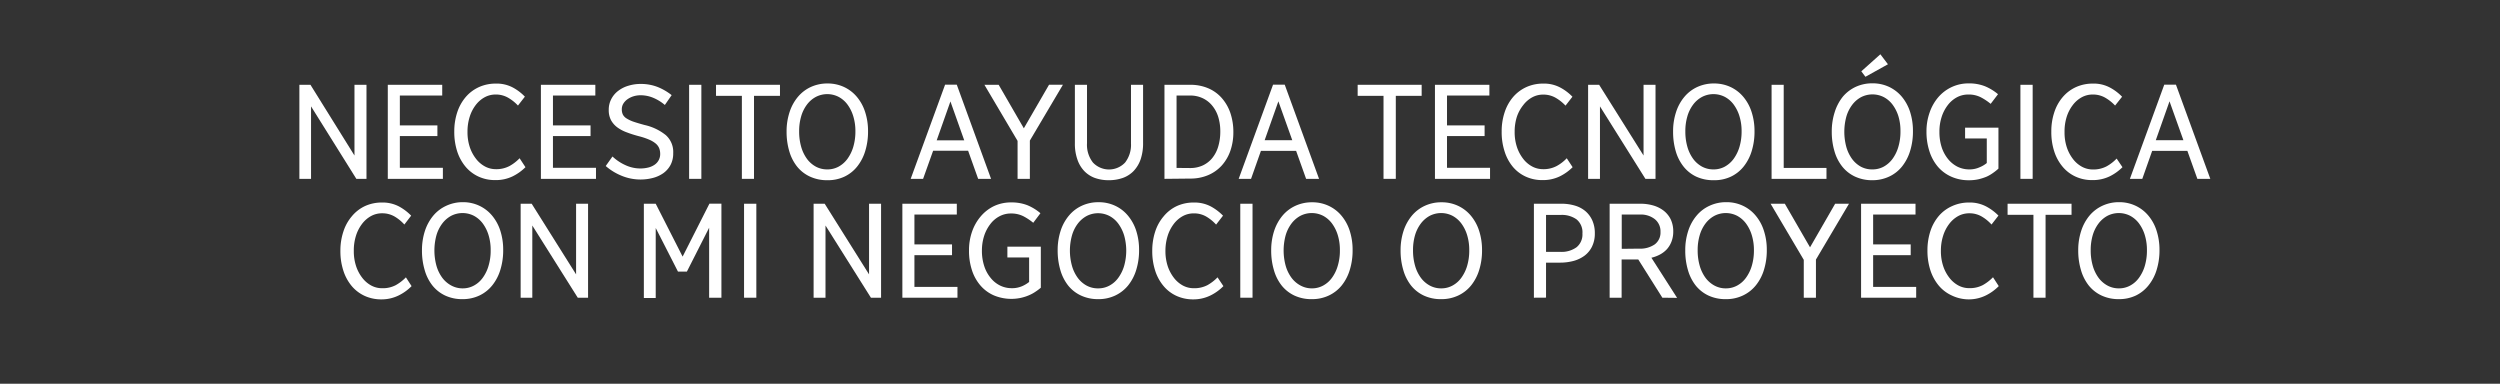 <svg xmlns="http://www.w3.org/2000/svg" viewBox="0 0 643 98.69"><rect x="0" y="0" width="643" height="98.69" fill="#333333" stroke="none"/><defs><style>.cls-1{fill:#1d1d1b;fill-opacity:0;}.cls-2{fill:#fff;}</style></defs><g id="Capa_2" data-name="Capa 2"><g id="Capa_1-2" data-name="Capa 1"><rect class="cls-1" width="643" height="98.69"/><path class="cls-2" d="M91.65,46,80,27.36V46h-3V21.81h2.85L91.17,40V21.81h3.09V46Z"/><path class="cls-2" d="M99.74,46V21.81h14v2.77h-10.9v7.68h9.66V35h-9.66v8.15h11.07V46Z"/><path class="cls-2" d="M135.15,43a12.44,12.44,0,0,1-3.35,2.38,9.91,9.91,0,0,1-4.4.94,10.06,10.06,0,0,1-4.3-.89,9.55,9.55,0,0,1-3.33-2.52A11.86,11.86,0,0,1,117.61,39a16.22,16.22,0,0,1-.77-5.14,15.69,15.69,0,0,1,.77-5,11.59,11.59,0,0,1,2.18-3.91,9.85,9.85,0,0,1,3.38-2.54,10.39,10.39,0,0,1,4.37-.91,8.88,8.88,0,0,1,4.35,1A12.54,12.54,0,0,1,135,24.86l-1.78,2.29a10.8,10.8,0,0,0-2.42-1.95,6.29,6.29,0,0,0-3.34-.89,5.83,5.83,0,0,0-2.79.7,7.23,7.23,0,0,0-2.31,2A9.66,9.66,0,0,0,120.82,30a12.54,12.54,0,0,0-.58,3.92,12.2,12.2,0,0,0,.58,3.88,10,10,0,0,0,1.58,3,7.19,7.19,0,0,0,2.31,2,5.84,5.84,0,0,0,2.79.71,7.19,7.19,0,0,0,3.55-.81,10.88,10.88,0,0,0,2.59-2Z"/><path class="cls-2" d="M139.12,46V21.81h14v2.77h-10.9v7.68h9.67V35h-9.67v8.15h11.07V46Z"/><path class="cls-2" d="M157.53,40.25a12.13,12.13,0,0,0,3.41,2.26,9.1,9.1,0,0,0,3.72.82,8.4,8.4,0,0,0,2.07-.24,5,5,0,0,0,1.63-.72,3.28,3.28,0,0,0,1.44-2.81,4,4,0,0,0-.26-1.44,3.18,3.18,0,0,0-.89-1.2,6.83,6.83,0,0,0-1.68-1,17.31,17.31,0,0,0-2.59-.87c-1.14-.3-2.19-.63-3.15-1a9.75,9.75,0,0,1-2.47-1.3,5.79,5.79,0,0,1-1.61-1.85,5.47,5.47,0,0,1-.58-2.63,5.82,5.82,0,0,1,.67-2.82,6.2,6.2,0,0,1,1.8-2.11,7.94,7.94,0,0,1,2.62-1.3,10.61,10.61,0,0,1,3.1-.45,11.82,11.82,0,0,1,4.35.77,14.45,14.45,0,0,1,3.64,2.11L171,27a11.23,11.23,0,0,0-3-1.85,8.41,8.41,0,0,0-3.24-.65,6.14,6.14,0,0,0-1.83.27,5.6,5.6,0,0,0-1.55.76,3.91,3.91,0,0,0-1.06,1.13,2.73,2.73,0,0,0-.39,1.44,3,3,0,0,0,.29,1.4,2.63,2.63,0,0,0,1,1,8.49,8.49,0,0,0,1.8.83c.75.25,1.67.52,2.76.82a13.32,13.32,0,0,1,5.45,2.59,5.79,5.79,0,0,1,1.92,4.64,6.3,6.3,0,0,1-.7,3.07,6.23,6.23,0,0,1-1.87,2.11,8.34,8.34,0,0,1-2.67,1.21,12.47,12.47,0,0,1-3.12.4,12.72,12.72,0,0,1-5-1,14.59,14.59,0,0,1-4-2.47Z"/><path class="cls-2" d="M177.24,46V21.81h3.15V46Z"/><path class="cls-2" d="M190.81,46V24.65h-6.65V21.81h16.45v2.84h-6.68V46Z"/><path class="cls-2" d="M212.81,46.35a10.36,10.36,0,0,1-4.49-.93A9.16,9.16,0,0,1,205,42.83a11.44,11.44,0,0,1-2-3.95,17.45,17.45,0,0,1-.69-5,15.78,15.78,0,0,1,.78-5.08,11.61,11.61,0,0,1,2.16-3.92,9.55,9.55,0,0,1,3.32-2.52,10.14,10.14,0,0,1,4.27-.89,9.93,9.93,0,0,1,4.21.89,9.6,9.6,0,0,1,3.31,2.52,11.44,11.44,0,0,1,2.14,3.89,15.68,15.68,0,0,1,.76,5,16.88,16.88,0,0,1-.72,5.07,11.87,11.87,0,0,1-2.08,4,9.25,9.25,0,0,1-3.29,2.6A9.94,9.94,0,0,1,212.81,46.35Zm0-2.78a6,6,0,0,0,2.86-.7,7,7,0,0,0,2.28-2,10.12,10.12,0,0,0,1.51-3.09,13.85,13.85,0,0,0,.55-4,13,13,0,0,0-.54-3.85,9.82,9.82,0,0,0-1.47-3,6.82,6.82,0,0,0-2.28-2,6.38,6.38,0,0,0-5.89,0,6.94,6.94,0,0,0-2.3,2,9.24,9.24,0,0,0-1.47,3,13.38,13.38,0,0,0-.52,3.85,14.1,14.1,0,0,0,.53,4,9.87,9.87,0,0,0,1.49,3.09,7,7,0,0,0,2.3,2A6.1,6.1,0,0,0,212.85,43.57Z"/><path class="cls-2" d="M251.58,46,249,38.77h-9L237.42,46h-3.19l8.85-24.23h3L254.9,46Zm-7.13-19.91-3.53,10H248Z"/><path class="cls-2" d="M261.72,46V36.24l-8.53-14.43h3.67L263.33,33l6.48-11.2h3.57l-8.5,14.36V46Z"/><path class="cls-2" d="M290.89,21.81H294V36.75a12.81,12.81,0,0,1-.63,4.23,8.29,8.29,0,0,1-1.8,3,7.28,7.28,0,0,1-2.8,1.79,10.85,10.85,0,0,1-3.61.58,10.49,10.49,0,0,1-3.55-.58A7.2,7.2,0,0,1,278.88,44a8,8,0,0,1-1.78-3,12.08,12.08,0,0,1-.64-4.16V21.81h3.12v15a7.39,7.39,0,0,0,1.53,5,5.68,5.68,0,0,0,8.26,0,7.4,7.4,0,0,0,1.52-4.92Z"/><path class="cls-2" d="M299.5,46V21.81h6.65a11.57,11.57,0,0,1,4.55.87,9.65,9.65,0,0,1,3.5,2.49A11.43,11.43,0,0,1,316.43,29a15.24,15.24,0,0,1,.79,5,14.41,14.41,0,0,1-.79,4.84,11.15,11.15,0,0,1-2.23,3.77,10.06,10.06,0,0,1-3.5,2.45,11.57,11.57,0,0,1-4.55.87Zm6.58-2.78a7.7,7.7,0,0,0,3.25-.66,7,7,0,0,0,2.45-1.89,8.51,8.51,0,0,0,1.55-3,13.24,13.24,0,0,0,.53-3.86,12.52,12.52,0,0,0-.53-3.74,8.49,8.49,0,0,0-1.55-2.9,7,7,0,0,0-2.45-1.91,7.42,7.42,0,0,0-3.25-.69h-3.47V43.19Z"/><path class="cls-2" d="M335.93,46l-2.57-7.2h-9.05L321.77,46h-3.18l8.84-24.23h3L339.26,46ZM328.8,26.06l-3.53,10h7.1Z"/><path class="cls-2" d="M355.84,46V24.65h-6.65V21.81h16.46v2.84H359V46Z"/><path class="cls-2" d="M369.07,46V21.81h14v2.77h-10.9v7.68h9.67V35h-9.67v8.15h11.07V46Z"/><path class="cls-2" d="M404.48,43a12.39,12.39,0,0,1-3.34,2.38,9.92,9.92,0,0,1-4.41.94,10.09,10.09,0,0,1-4.3-.89,9.43,9.43,0,0,1-3.32-2.52A11.51,11.51,0,0,1,387,39a15.94,15.94,0,0,1-.77-5.14,15.41,15.41,0,0,1,.77-5,11.58,11.58,0,0,1,2.17-3.91,10,10,0,0,1,3.38-2.54,10.39,10.39,0,0,1,4.37-.91,8.85,8.85,0,0,1,4.35,1,12.42,12.42,0,0,1,3.16,2.38l-1.78,2.29a11,11,0,0,0-2.42-1.95,6.32,6.32,0,0,0-3.34-.89,5.84,5.84,0,0,0-2.8.7,7.23,7.23,0,0,0-2.31,2A9.87,9.87,0,0,0,390.15,30a12.54,12.54,0,0,0-.58,3.92,12.2,12.2,0,0,0,.58,3.88,10.17,10.17,0,0,0,1.58,3,7.19,7.19,0,0,0,2.31,2,5.85,5.85,0,0,0,2.8.71,7.18,7.18,0,0,0,3.54-.81,10.5,10.5,0,0,0,2.59-2Z"/><path class="cls-2" d="M423.2,46,411.51,27.36V46h-3.05V21.81h2.84L422.72,40V21.81h3.08V46Z"/><path class="cls-2" d="M440.74,46.35a10.36,10.36,0,0,1-4.49-.93A9.16,9.16,0,0,1,433,42.83a11.44,11.44,0,0,1-2-3.95,17.45,17.45,0,0,1-.68-5,15.79,15.79,0,0,1,.77-5.08,11.61,11.61,0,0,1,2.16-3.92,9.55,9.55,0,0,1,3.32-2.52,10.14,10.14,0,0,1,4.27-.89,9.93,9.93,0,0,1,4.21.89,9.6,9.6,0,0,1,3.31,2.52,11.44,11.44,0,0,1,2.14,3.89,15.68,15.68,0,0,1,.76,5,16.88,16.88,0,0,1-.72,5.07,11.87,11.87,0,0,1-2.08,4,9.25,9.25,0,0,1-3.29,2.6A9.94,9.94,0,0,1,440.74,46.35Zm0-2.78a6,6,0,0,0,2.86-.7,7,7,0,0,0,2.28-2,10.12,10.12,0,0,0,1.51-3.09,13.85,13.85,0,0,0,.55-4,13,13,0,0,0-.54-3.85,9.82,9.82,0,0,0-1.47-3,6.82,6.82,0,0,0-2.28-2,6.38,6.38,0,0,0-5.89,0,6.94,6.94,0,0,0-2.3,2,9.24,9.24,0,0,0-1.47,3,13.38,13.38,0,0,0-.52,3.85,14.1,14.1,0,0,0,.53,4,9.87,9.87,0,0,0,1.49,3.09,7,7,0,0,0,2.3,2A6.1,6.1,0,0,0,440.78,43.57Z"/><path class="cls-2" d="M455.65,46V21.81h3.12V43.19h11V46Z"/><path class="cls-2" d="M481.6,46.35a10.32,10.32,0,0,1-4.49-.93,9.16,9.16,0,0,1-3.29-2.59,11.27,11.27,0,0,1-2-3.95,17.45,17.45,0,0,1-.69-5,16.06,16.06,0,0,1,.77-5.08A12,12,0,0,1,474,24.84a9.68,9.68,0,0,1,3.33-2.52,10.12,10.12,0,0,1,4.26-.89,9.94,9.94,0,0,1,4.22.89,9.7,9.7,0,0,1,3.31,2.52,11.62,11.62,0,0,1,2.14,3.89,16,16,0,0,1,.75,5,16.88,16.88,0,0,1-.72,5.07,12,12,0,0,1-2.07,4,9.25,9.25,0,0,1-3.29,2.6A10,10,0,0,1,481.6,46.35Zm0-2.78a6,6,0,0,0,2.87-.7,7,7,0,0,0,2.28-2,9.88,9.88,0,0,0,1.5-3.09,13.51,13.51,0,0,0,.55-4A13,13,0,0,0,488.3,30a9.82,9.82,0,0,0-1.47-3,6.82,6.82,0,0,0-2.28-2,6.4,6.4,0,0,0-5.9,0,7,7,0,0,0-2.29,2,9.26,9.26,0,0,0-1.48,3,14.92,14.92,0,0,0,0,7.81,9.66,9.66,0,0,0,1.49,3.09,7,7,0,0,0,2.3,2A6.09,6.09,0,0,0,481.63,43.57Zm-1.81-23.82-1.06-1.41,4.9-4.38,1.95,2.57Z"/><path class="cls-2" d="M511,35.62h-5.58V32.84H514V43.36a10.87,10.87,0,0,1-1.34,1.08,9.26,9.26,0,0,1-1.71,1,13.47,13.47,0,0,1-2.09.67,11.05,11.05,0,0,1-2.43.25,10.88,10.88,0,0,1-4.49-.89,9.82,9.82,0,0,1-3.47-2.53,11.51,11.51,0,0,1-2.21-4,16.06,16.06,0,0,1-.77-5.1,14.39,14.39,0,0,1,.81-4.9A12,12,0,0,1,498.53,25a10.3,10.3,0,0,1,3.43-2.6,10.12,10.12,0,0,1,4.39-.95,11.13,11.13,0,0,1,4.13.71,12.93,12.93,0,0,1,3.41,2.07L512,26.71a14.41,14.41,0,0,0-2.56-1.7,6.84,6.84,0,0,0-3.2-.7,6.21,6.21,0,0,0-2.9.7A7.29,7.29,0,0,0,501,27a9.93,9.93,0,0,0-1.6,3.05,12.25,12.25,0,0,0-.58,3.88,12.58,12.58,0,0,0,.58,3.94,9.51,9.51,0,0,0,1.61,3,7.52,7.52,0,0,0,2.44,2,6.8,6.8,0,0,0,3,.7,6.25,6.25,0,0,0,2.71-.55A7,7,0,0,0,511,41.93Z"/><path class="cls-2" d="M519.65,46V21.81h3.15V46Z"/><path class="cls-2" d="M545.9,43a12.39,12.39,0,0,1-3.34,2.38,9.92,9.92,0,0,1-4.41.94,10.09,10.09,0,0,1-4.3-.89,9.43,9.43,0,0,1-3.32-2.52A11.51,11.51,0,0,1,528.37,39a15.94,15.94,0,0,1-.77-5.14,15.41,15.41,0,0,1,.77-5,11.43,11.43,0,0,1,2.18-3.91,9.81,9.81,0,0,1,3.37-2.54,10.42,10.42,0,0,1,4.37-.91,8.85,8.85,0,0,1,4.35,1,12.42,12.42,0,0,1,3.16,2.38L544,27.15a11,11,0,0,0-2.42-1.95,6.32,6.32,0,0,0-3.34-.89,5.84,5.84,0,0,0-2.8.7,7.23,7.23,0,0,0-2.31,2A9.87,9.87,0,0,0,531.57,30,12.54,12.54,0,0,0,531,34a12.2,12.2,0,0,0,.58,3.88,10.17,10.17,0,0,0,1.58,3,7.19,7.19,0,0,0,2.31,2,5.85,5.85,0,0,0,2.8.71,7.25,7.25,0,0,0,3.55-.81,10.63,10.63,0,0,0,2.58-2Z"/><path class="cls-2" d="M565.16,46l-2.57-7.2h-9.05L551,46h-3.19l8.84-24.23h3L568.49,46ZM558,26.06l-3.53,10h7.1Z"/><path class="cls-2" d="M105.86,73.59A12,12,0,0,1,102.51,76a9.88,9.88,0,0,1-4.4,1,10.21,10.21,0,0,1-4.3-.89,9.55,9.55,0,0,1-3.33-2.52,11.67,11.67,0,0,1-2.15-3.92,16,16,0,0,1-.78-5.15,15.45,15.45,0,0,1,.78-5,11.36,11.36,0,0,1,2.17-3.9A9.73,9.73,0,0,1,93.88,53a10.24,10.24,0,0,1,4.37-.91,9,9,0,0,1,4.35,1,12.84,12.84,0,0,1,3.15,2.38L104,57.75a10.68,10.68,0,0,0-2.41-2,6.26,6.26,0,0,0-3.35-.89,5.83,5.83,0,0,0-2.79.7,7.32,7.32,0,0,0-2.31,2,9.83,9.83,0,0,0-1.58,3.06A12.48,12.48,0,0,0,91,64.55a12.16,12.16,0,0,0,.58,3.88,9.89,9.89,0,0,0,1.58,3,7.32,7.32,0,0,0,2.31,2,5.83,5.83,0,0,0,2.79.7,7.19,7.19,0,0,0,3.55-.8,11.44,11.44,0,0,0,2.59-2Z"/><path class="cls-2" d="M119,76.94a10.32,10.32,0,0,1-4.49-.92,9.27,9.27,0,0,1-3.29-2.59,11.4,11.4,0,0,1-2-4,17.45,17.45,0,0,1-.69-5,16,16,0,0,1,.77-5.07,11.86,11.86,0,0,1,2.16-3.92,9.55,9.55,0,0,1,3.33-2.52A10,10,0,0,1,119,52a9.79,9.79,0,0,1,4.22.89,9.57,9.57,0,0,1,3.31,2.52,11.52,11.52,0,0,1,2.14,3.89,15.93,15.93,0,0,1,.75,5,16.88,16.88,0,0,1-.72,5.07,11.89,11.89,0,0,1-2.07,4A9.39,9.39,0,0,1,123.32,76,10,10,0,0,1,119,76.94Zm0-2.77a6,6,0,0,0,2.87-.71,6.73,6.73,0,0,0,2.28-2,9.78,9.78,0,0,0,1.5-3.09,13.4,13.4,0,0,0,.55-4,13,13,0,0,0-.53-3.85,9.88,9.88,0,0,0-1.47-3,6.93,6.93,0,0,0-2.28-2,6.4,6.4,0,0,0-5.9,0,7.15,7.15,0,0,0-2.29,2,9.36,9.36,0,0,0-1.48,3,14.92,14.92,0,0,0,0,7.81,9.66,9.66,0,0,0,1.49,3.09,7,7,0,0,0,2.3,2A6.09,6.09,0,0,0,119,74.17Z"/><path class="cls-2" d="M148.6,76.57,136.91,58V76.57h-3V52.4h2.84l11.42,18.17V52.4h3.08V76.57Z"/><path class="cls-2" d="M182.39,76.57v-18l-5.72,11.28h-2.3l-5.72-11.21v18H165.6V52.4h3.05L175.57,66l6.89-13.61h3.09V76.57Z"/><path class="cls-2" d="M191.37,76.57V52.4h3.16V76.57Z"/><path class="cls-2" d="M224,76.57,212.32,58V76.57h-3.06V52.4h2.85l11.41,18.17V52.4h3.09V76.57Z"/><path class="cls-2" d="M232.09,76.57V52.4h14v2.78h-10.9v7.68h9.67v2.77h-9.67v8.16h11.07v2.78Z"/><path class="cls-2" d="M264.69,66.22H259.1V63.44h8.6V74A12.93,12.93,0,0,1,266.37,75a9.68,9.68,0,0,1-1.72.94,11.37,11.37,0,0,1-2.09.67,11.67,11.67,0,0,1-6.92-.63,9.69,9.69,0,0,1-3.46-2.54A11.3,11.3,0,0,1,250,69.54a15.8,15.8,0,0,1-.77-5.11,14.43,14.43,0,0,1,.8-4.9,12.19,12.19,0,0,1,2.25-3.92A10.4,10.4,0,0,1,255.67,53a10.26,10.26,0,0,1,4.39-.94,11.3,11.3,0,0,1,4.13.7,12.56,12.56,0,0,1,3.41,2.08l-1.85,2.46a14.64,14.64,0,0,0-2.55-1.69,6.88,6.88,0,0,0-3.21-.7,6.14,6.14,0,0,0-2.89.7,7.1,7.1,0,0,0-2.37,2,10,10,0,0,0-1.59,3,12.24,12.24,0,0,0-.59,3.88,12.47,12.47,0,0,0,.59,3.93,9.11,9.11,0,0,0,1.61,3,7.13,7.13,0,0,0,2.43,2,6.73,6.73,0,0,0,3.05.7,6.39,6.39,0,0,0,2.71-.54,7.82,7.82,0,0,0,1.75-1.06Z"/><path class="cls-2" d="M282.48,76.94A10.32,10.32,0,0,1,278,76a9.18,9.18,0,0,1-3.29-2.59,11.59,11.59,0,0,1-2-4,17.81,17.81,0,0,1-.68-5,16,16,0,0,1,.77-5.07,11.51,11.51,0,0,1,2.16-3.92,9.43,9.43,0,0,1,3.32-2.52,10,10,0,0,1,4.27-.89,9.82,9.82,0,0,1,4.22.89,9.45,9.45,0,0,1,3.3,2.52,11.54,11.54,0,0,1,2.15,3.89,15.93,15.93,0,0,1,.75,5,16.88,16.88,0,0,1-.72,5.07,11.89,11.89,0,0,1-2.07,4A9.48,9.48,0,0,1,286.85,76,10,10,0,0,1,282.48,76.94Zm0-2.77a6,6,0,0,0,2.86-.71,6.73,6.73,0,0,0,2.28-2,10,10,0,0,0,1.51-3.09,14.39,14.39,0,0,0,0-7.81,10.13,10.13,0,0,0-1.48-3,6.74,6.74,0,0,0-2.28-2,6.38,6.38,0,0,0-5.89,0,7.19,7.19,0,0,0-2.3,2,9.14,9.14,0,0,0-1.47,3,14.65,14.65,0,0,0,0,7.81,9.66,9.66,0,0,0,1.49,3.09,7,7,0,0,0,2.29,2A6.13,6.13,0,0,0,282.51,74.17Z"/><path class="cls-2" d="M314.66,73.59A12.14,12.14,0,0,1,311.32,76a9.91,9.91,0,0,1-4.4,1,10.26,10.26,0,0,1-4.31-.89,9.43,9.43,0,0,1-3.32-2.52,11.51,11.51,0,0,1-2.16-3.92,16.29,16.29,0,0,1-.77-5.15,15.73,15.73,0,0,1,.77-5,11.38,11.38,0,0,1,2.18-3.9A9.69,9.69,0,0,1,302.68,53a10.27,10.27,0,0,1,4.37-.91,9,9,0,0,1,4.36,1,13,13,0,0,1,3.15,2.38l-1.78,2.3a10.75,10.75,0,0,0-2.42-2,6.23,6.23,0,0,0-3.34-.89,5.87,5.87,0,0,0-2.8.7,7.32,7.32,0,0,0-2.31,2,10,10,0,0,0-1.58,3.06,12.78,12.78,0,0,0-.58,3.91,12.44,12.44,0,0,0,.58,3.88,10.11,10.11,0,0,0,1.58,3,7.32,7.32,0,0,0,2.31,2,5.87,5.87,0,0,0,2.8.7,7.25,7.25,0,0,0,3.55-.8,11.16,11.16,0,0,0,2.58-2Z"/><path class="cls-2" d="M319,76.57V52.4h3.15V76.57Z"/><path class="cls-2" d="M337.42,76.94a10.32,10.32,0,0,1-4.49-.92,9.27,9.27,0,0,1-3.29-2.59,11.4,11.4,0,0,1-2-4,17.45,17.45,0,0,1-.69-5,16,16,0,0,1,.77-5.07,11.86,11.86,0,0,1,2.16-3.92,9.55,9.55,0,0,1,3.33-2.52,10,10,0,0,1,4.26-.89,9.79,9.79,0,0,1,4.22.89A9.57,9.57,0,0,1,345,55.44a11.52,11.52,0,0,1,2.14,3.89,15.93,15.93,0,0,1,.75,5,16.88,16.88,0,0,1-.72,5.07,11.89,11.89,0,0,1-2.07,4A9.39,9.39,0,0,1,341.79,76,10,10,0,0,1,337.42,76.94Zm0-2.77a6,6,0,0,0,2.87-.71,6.73,6.73,0,0,0,2.28-2,9.78,9.78,0,0,0,1.5-3.09,13.4,13.4,0,0,0,.55-4,13,13,0,0,0-.53-3.85,9.88,9.88,0,0,0-1.47-3,6.93,6.93,0,0,0-2.28-2,6.4,6.4,0,0,0-5.9,0,7.15,7.15,0,0,0-2.29,2,9.36,9.36,0,0,0-1.48,3,14.92,14.92,0,0,0,0,7.81,9.66,9.66,0,0,0,1.49,3.09,7,7,0,0,0,2.3,2A6.09,6.09,0,0,0,337.45,74.17Z"/><path class="cls-2" d="M370.7,76.94a10.32,10.32,0,0,1-4.49-.92,9.27,9.27,0,0,1-3.29-2.59,11.58,11.58,0,0,1-2-4,17.45,17.45,0,0,1-.69-5,16,16,0,0,1,.77-5.07,11.86,11.86,0,0,1,2.16-3.92,9.55,9.55,0,0,1,3.33-2.52,10,10,0,0,1,4.27-.89,9.78,9.78,0,0,1,4.21.89,9.57,9.57,0,0,1,3.31,2.52,11.52,11.52,0,0,1,2.14,3.89,15.92,15.92,0,0,1,.76,5,16.88,16.88,0,0,1-.72,5.07,11.91,11.91,0,0,1-2.08,4A9.39,9.39,0,0,1,375.07,76,10,10,0,0,1,370.7,76.94Zm0-2.77a6,6,0,0,0,2.86-.71,6.73,6.73,0,0,0,2.28-2,10,10,0,0,0,1.51-3.09,13.74,13.74,0,0,0,.54-4,13,13,0,0,0-.53-3.85,9.88,9.88,0,0,0-1.47-3,6.93,6.93,0,0,0-2.28-2,6.4,6.4,0,0,0-5.9,0,7.15,7.15,0,0,0-2.29,2,9.36,9.36,0,0,0-1.48,3,13.67,13.67,0,0,0-.51,3.84,14.12,14.12,0,0,0,.53,4,9.66,9.66,0,0,0,1.49,3.09,7,7,0,0,0,2.3,2A6.1,6.1,0,0,0,370.74,74.17Z"/><path class="cls-2" d="M394.52,76.57V52.4h7.06a11.89,11.89,0,0,1,3.55.5,7.38,7.38,0,0,1,2.71,1.47,6.81,6.81,0,0,1,1.73,2.39,8,8,0,0,1,.62,3.25,7.52,7.52,0,0,1-.71,3.38,6.46,6.46,0,0,1-1.91,2.35,8.48,8.48,0,0,1-2.85,1.37,13.29,13.29,0,0,1-3.44.44h-3.64v9Zm6.82-11.79a6.55,6.55,0,0,0,4.15-1.19A4.21,4.21,0,0,0,407,60.06a4.28,4.28,0,0,0-1.49-3.62,6.49,6.49,0,0,0-4.06-1.16h-3.81v9.5Z"/><path class="cls-2" d="M427.56,76.57l-6.2-9.84h-4.28v9.84H414V52.4h8a11.69,11.69,0,0,1,3.15.43,8.1,8.1,0,0,1,2.67,1.3,6.41,6.41,0,0,1,1.86,2.23,7.13,7.13,0,0,1,.68,3.21,7,7,0,0,1-.44,2.53,6.33,6.33,0,0,1-1.2,2,6.76,6.76,0,0,1-1.79,1.37,9,9,0,0,1-2.19.82l6.61,10.32Zm-6-12.62a6.55,6.55,0,0,0,4.06-1.11,3.8,3.8,0,0,0,1.46-3.19,4,4,0,0,0-1.46-3.28,5.8,5.8,0,0,0-3.78-1.19h-4.73V64Z"/><path class="cls-2" d="M443.91,76.94a10.35,10.35,0,0,1-4.49-.92,9.27,9.27,0,0,1-3.29-2.59,11.58,11.58,0,0,1-2-4,17.45,17.45,0,0,1-.68-5,15.68,15.68,0,0,1,.77-5.07,11.51,11.51,0,0,1,2.16-3.92,9.43,9.43,0,0,1,3.32-2.52A10,10,0,0,1,444,52a9.78,9.78,0,0,1,4.21.89,9.48,9.48,0,0,1,3.31,2.52,11.35,11.35,0,0,1,2.14,3.89,15.64,15.64,0,0,1,.76,5,16.88,16.88,0,0,1-.72,5.07,11.73,11.73,0,0,1-2.08,4A9.39,9.39,0,0,1,448.28,76,9.94,9.94,0,0,1,443.91,76.94Zm0-2.77a6,6,0,0,0,2.86-.71,6.73,6.73,0,0,0,2.28-2,10,10,0,0,0,1.51-3.09,13.73,13.73,0,0,0,.55-4,13,13,0,0,0-.54-3.85,9.88,9.88,0,0,0-1.47-3,6.93,6.93,0,0,0-2.28-2,6.38,6.38,0,0,0-5.89,0,7.08,7.08,0,0,0-2.3,2,9.14,9.14,0,0,0-1.47,3,13.31,13.31,0,0,0-.52,3.84,14.12,14.12,0,0,0,.53,4,9.87,9.87,0,0,0,1.49,3.09,7,7,0,0,0,2.3,2A6.1,6.1,0,0,0,444,74.17Z"/><path class="cls-2" d="M463.93,76.57V66.83L455.4,52.4h3.66l6.48,11.21L472,52.4h3.56l-8.5,14.36v9.81Z"/><path class="cls-2" d="M478.67,76.57V52.4h14v2.78h-10.9v7.68h9.66v2.77h-9.66v8.16h11.07v2.78Z"/><path class="cls-2" d="M514.08,73.59A12.2,12.2,0,0,1,510.73,76a9.91,9.91,0,0,1-4.4,1A10.21,10.21,0,0,1,502,76a9.55,9.55,0,0,1-3.33-2.52,11.86,11.86,0,0,1-2.16-3.92,16.29,16.29,0,0,1-.77-5.15,15.73,15.73,0,0,1,.77-5,11.55,11.55,0,0,1,2.18-3.9A9.73,9.73,0,0,1,502.1,53a10.24,10.24,0,0,1,4.37-.91,9,9,0,0,1,4.35,1A13,13,0,0,1,514,55.45l-1.78,2.3a10.53,10.53,0,0,0-2.42-2,6.2,6.2,0,0,0-3.34-.89,5.83,5.83,0,0,0-2.79.7,7.32,7.32,0,0,0-2.31,2,9.83,9.83,0,0,0-1.58,3.06,12.48,12.48,0,0,0-.58,3.91,12.16,12.16,0,0,0,.58,3.88,9.89,9.89,0,0,0,1.58,3,7.32,7.32,0,0,0,2.31,2,5.83,5.83,0,0,0,2.79.7,7.19,7.19,0,0,0,3.55-.8,11.44,11.44,0,0,0,2.59-2Z"/><path class="cls-2" d="M523,76.57V55.25h-6.65V52.4h16.45v2.85h-6.68V76.57Z"/><path class="cls-2" d="M545,76.94A10.32,10.32,0,0,1,540.5,76a9.27,9.27,0,0,1-3.29-2.59,11.58,11.58,0,0,1-2-4,17.45,17.45,0,0,1-.69-5,15.68,15.68,0,0,1,.78-5.07,11.67,11.67,0,0,1,2.15-3.92,9.55,9.55,0,0,1,3.33-2.52A10,10,0,0,1,545,52a9.78,9.78,0,0,1,4.21.89,9.57,9.57,0,0,1,3.31,2.52,11.35,11.35,0,0,1,2.14,3.89,15.92,15.92,0,0,1,.76,5,16.88,16.88,0,0,1-.72,5.07,11.73,11.73,0,0,1-2.08,4A9.39,9.39,0,0,1,549.36,76,10,10,0,0,1,545,76.94Zm0-2.77a6,6,0,0,0,2.86-.71,6.73,6.73,0,0,0,2.28-2,10,10,0,0,0,1.51-3.09,13.74,13.74,0,0,0,.54-4,13,13,0,0,0-.53-3.85,9.88,9.88,0,0,0-1.47-3,6.93,6.93,0,0,0-2.28-2,6.4,6.4,0,0,0-5.9,0,7.15,7.15,0,0,0-2.29,2,9.36,9.36,0,0,0-1.48,3,13.67,13.67,0,0,0-.51,3.84,14.12,14.12,0,0,0,.53,4,9.87,9.87,0,0,0,1.49,3.09,7,7,0,0,0,2.3,2A6.1,6.1,0,0,0,545,74.17Z"/></g></g></svg>